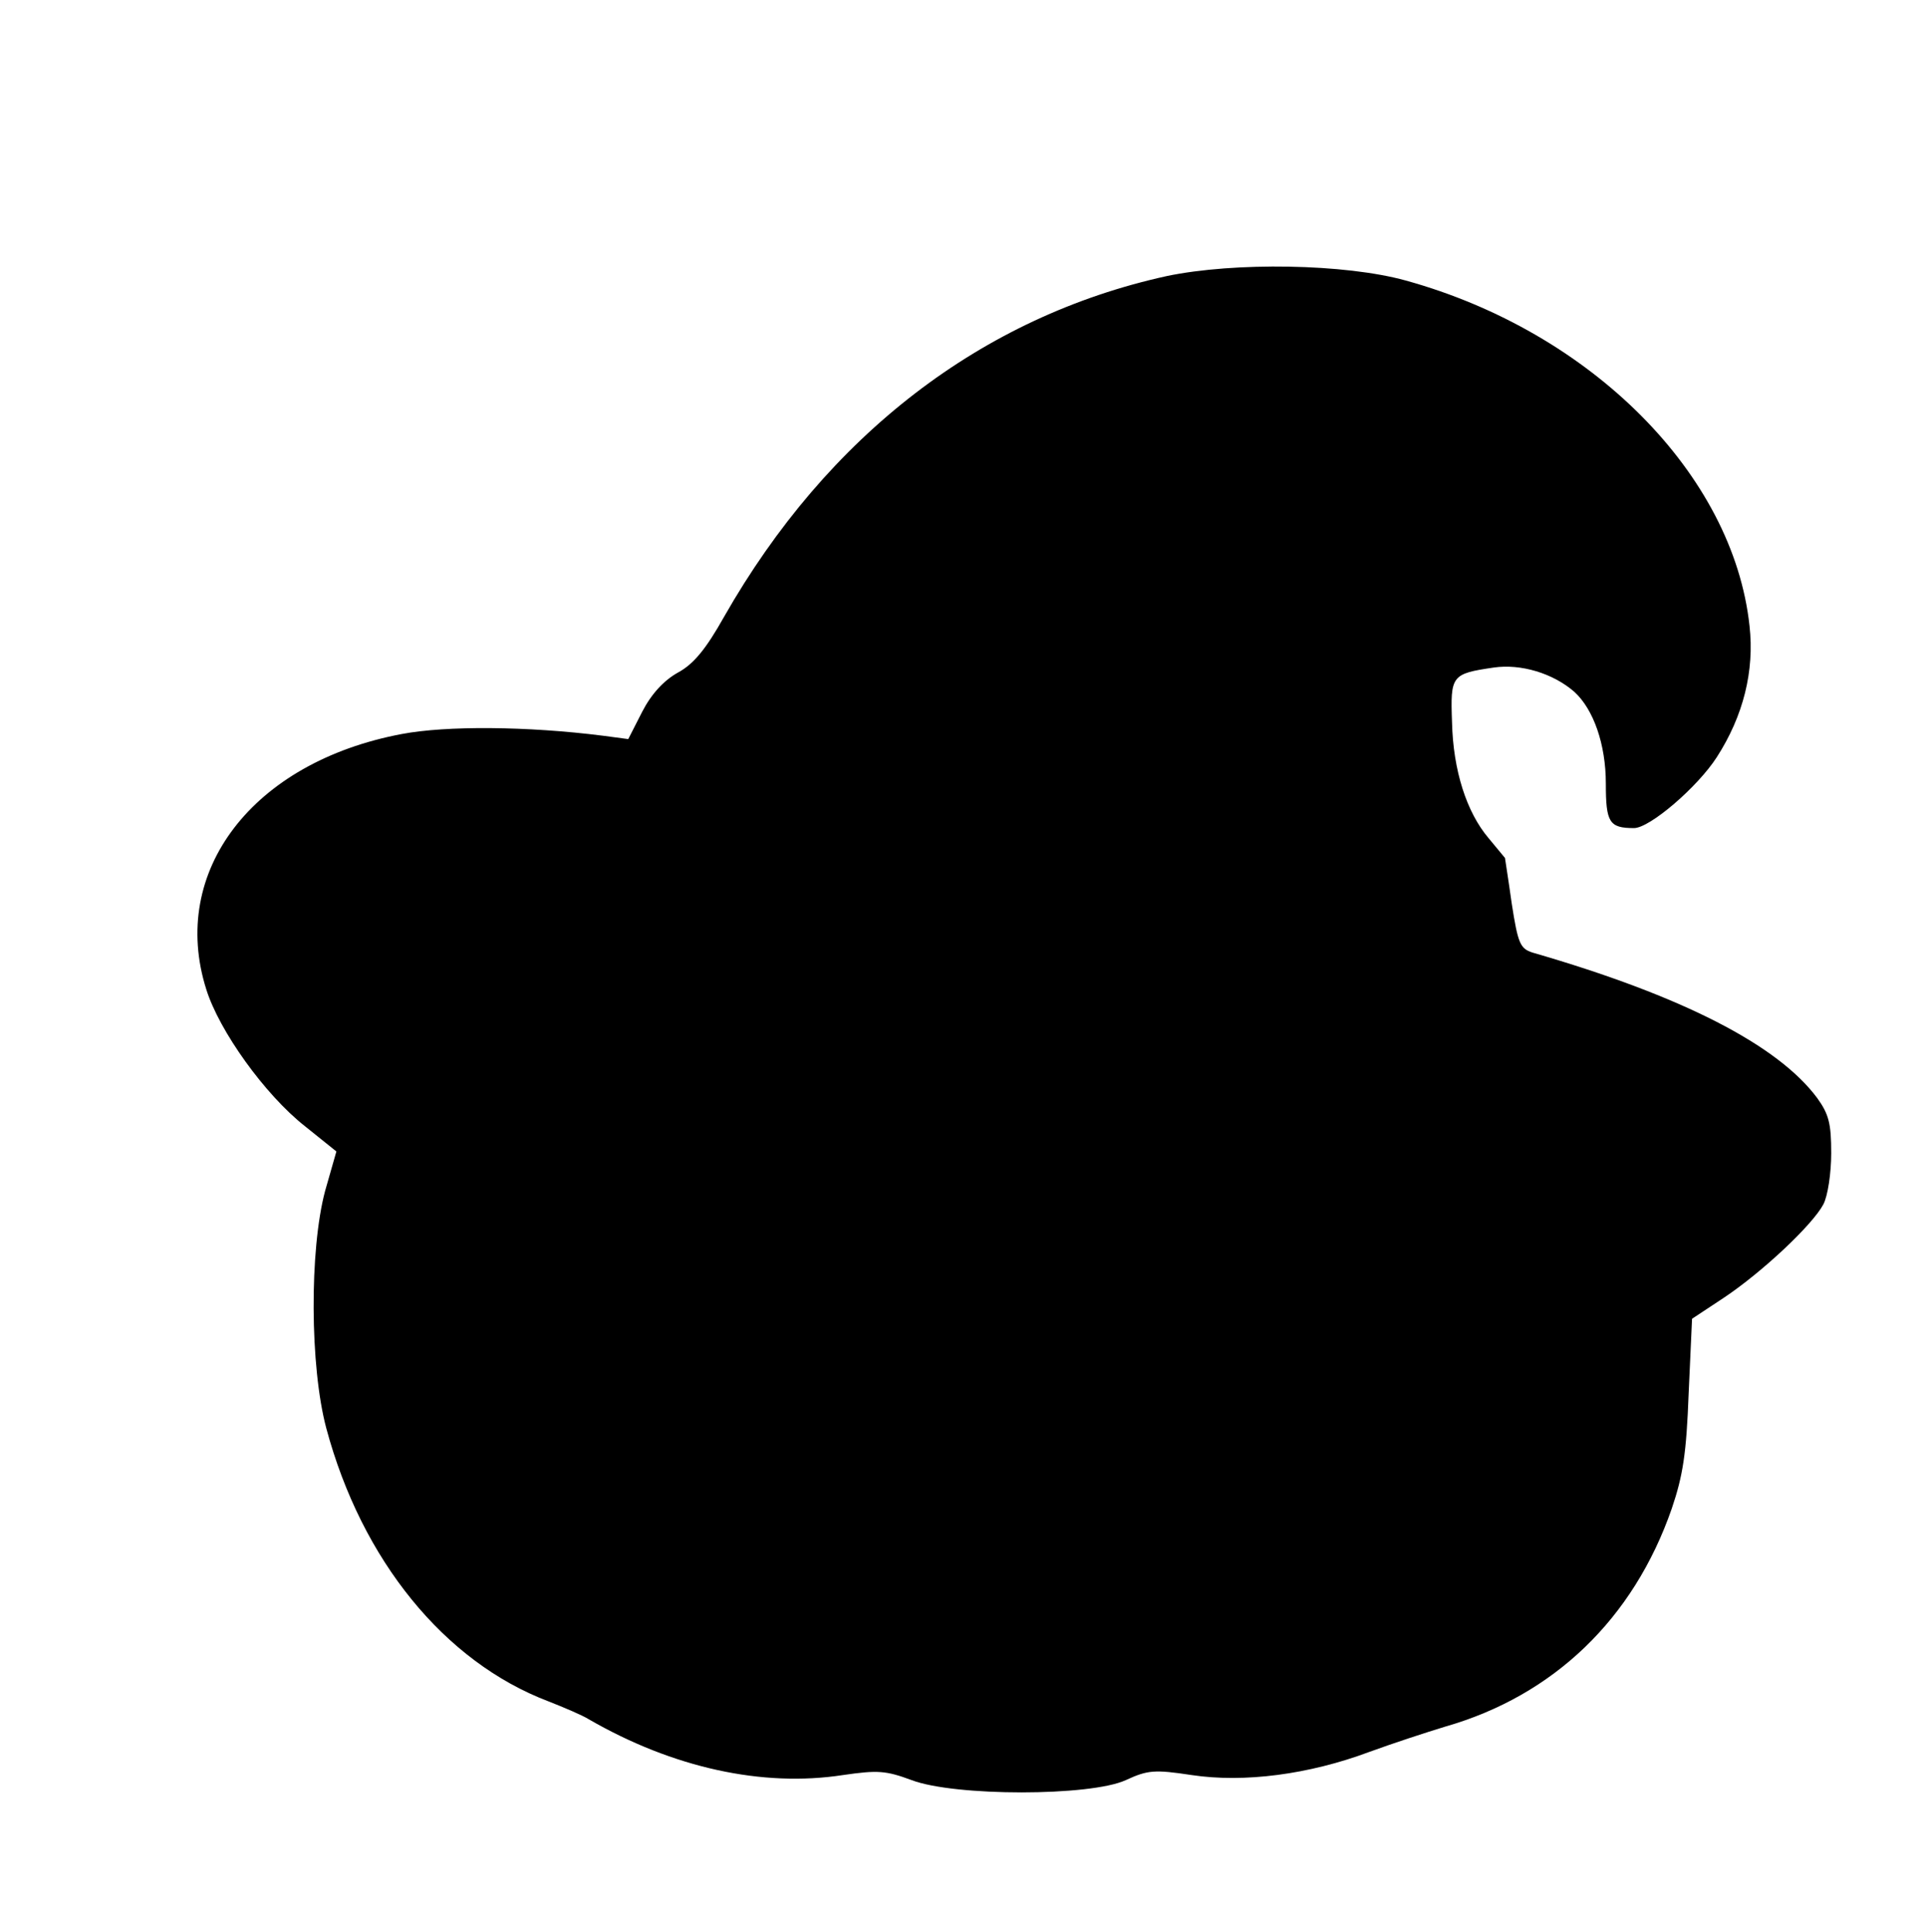 <?xml version="1.0" standalone="no"?>
<!DOCTYPE svg PUBLIC "-//W3C//DTD SVG 20010904//EN"
 "http://www.w3.org/TR/2001/REC-SVG-20010904/DTD/svg10.dtd">
<svg version="1.0" xmlns="http://www.w3.org/2000/svg"
 width="342pt" height="343pt" viewBox="0 0 342 343"
 preserveAspectRatio="xMidYMid meet">
<g transform="translate(0,343) scale(0.1,-0.1)"
fill="#000000" stroke="none">
<path d="M2071 2940 c-328 -72 -602 -282 -786 -605 -32 -57 -54 -84 -82 -99
-25 -14 -47 -38 -63 -69 l-25 -49 -45 6 c-134 17 -278 18 -357 3 -265 -50
-413 -244 -347 -453 23 -74 104 -187 175 -243 l56 -45 -20 -70 c-28 -105 -27
-312 2 -421 63 -235 210 -415 394 -485 28 -11 61 -25 72 -32 149 -86 308 -121
451 -99 62 9 76 8 122 -9 76 -29 317 -29 380 0 39 18 51 19 117 9 93 -14 208
1 315 41 41 15 102 35 135 45 192 55 334 191 402 387 20 59 26 98 30 205 l6
132 56 37 c69 46 158 130 177 166 8 15 14 56 14 91 0 52 -4 69 -25 98 -70 94
-239 181 -505 258 -22 7 -26 16 -37 87 -6 43 -12 80 -12 81 -1 1 -14 17 -29
35 -39 46 -63 120 -65 206 -3 83 -1 86 74 97 48 7 105 -10 143 -43 34 -31 56
-93 56 -163 0 -69 6 -79 50 -79 28 0 113 73 147 126 47 73 67 153 58 233 -29
269 -281 522 -610 613 -108 30 -304 33 -424 8z"/>
</g>
</svg>
